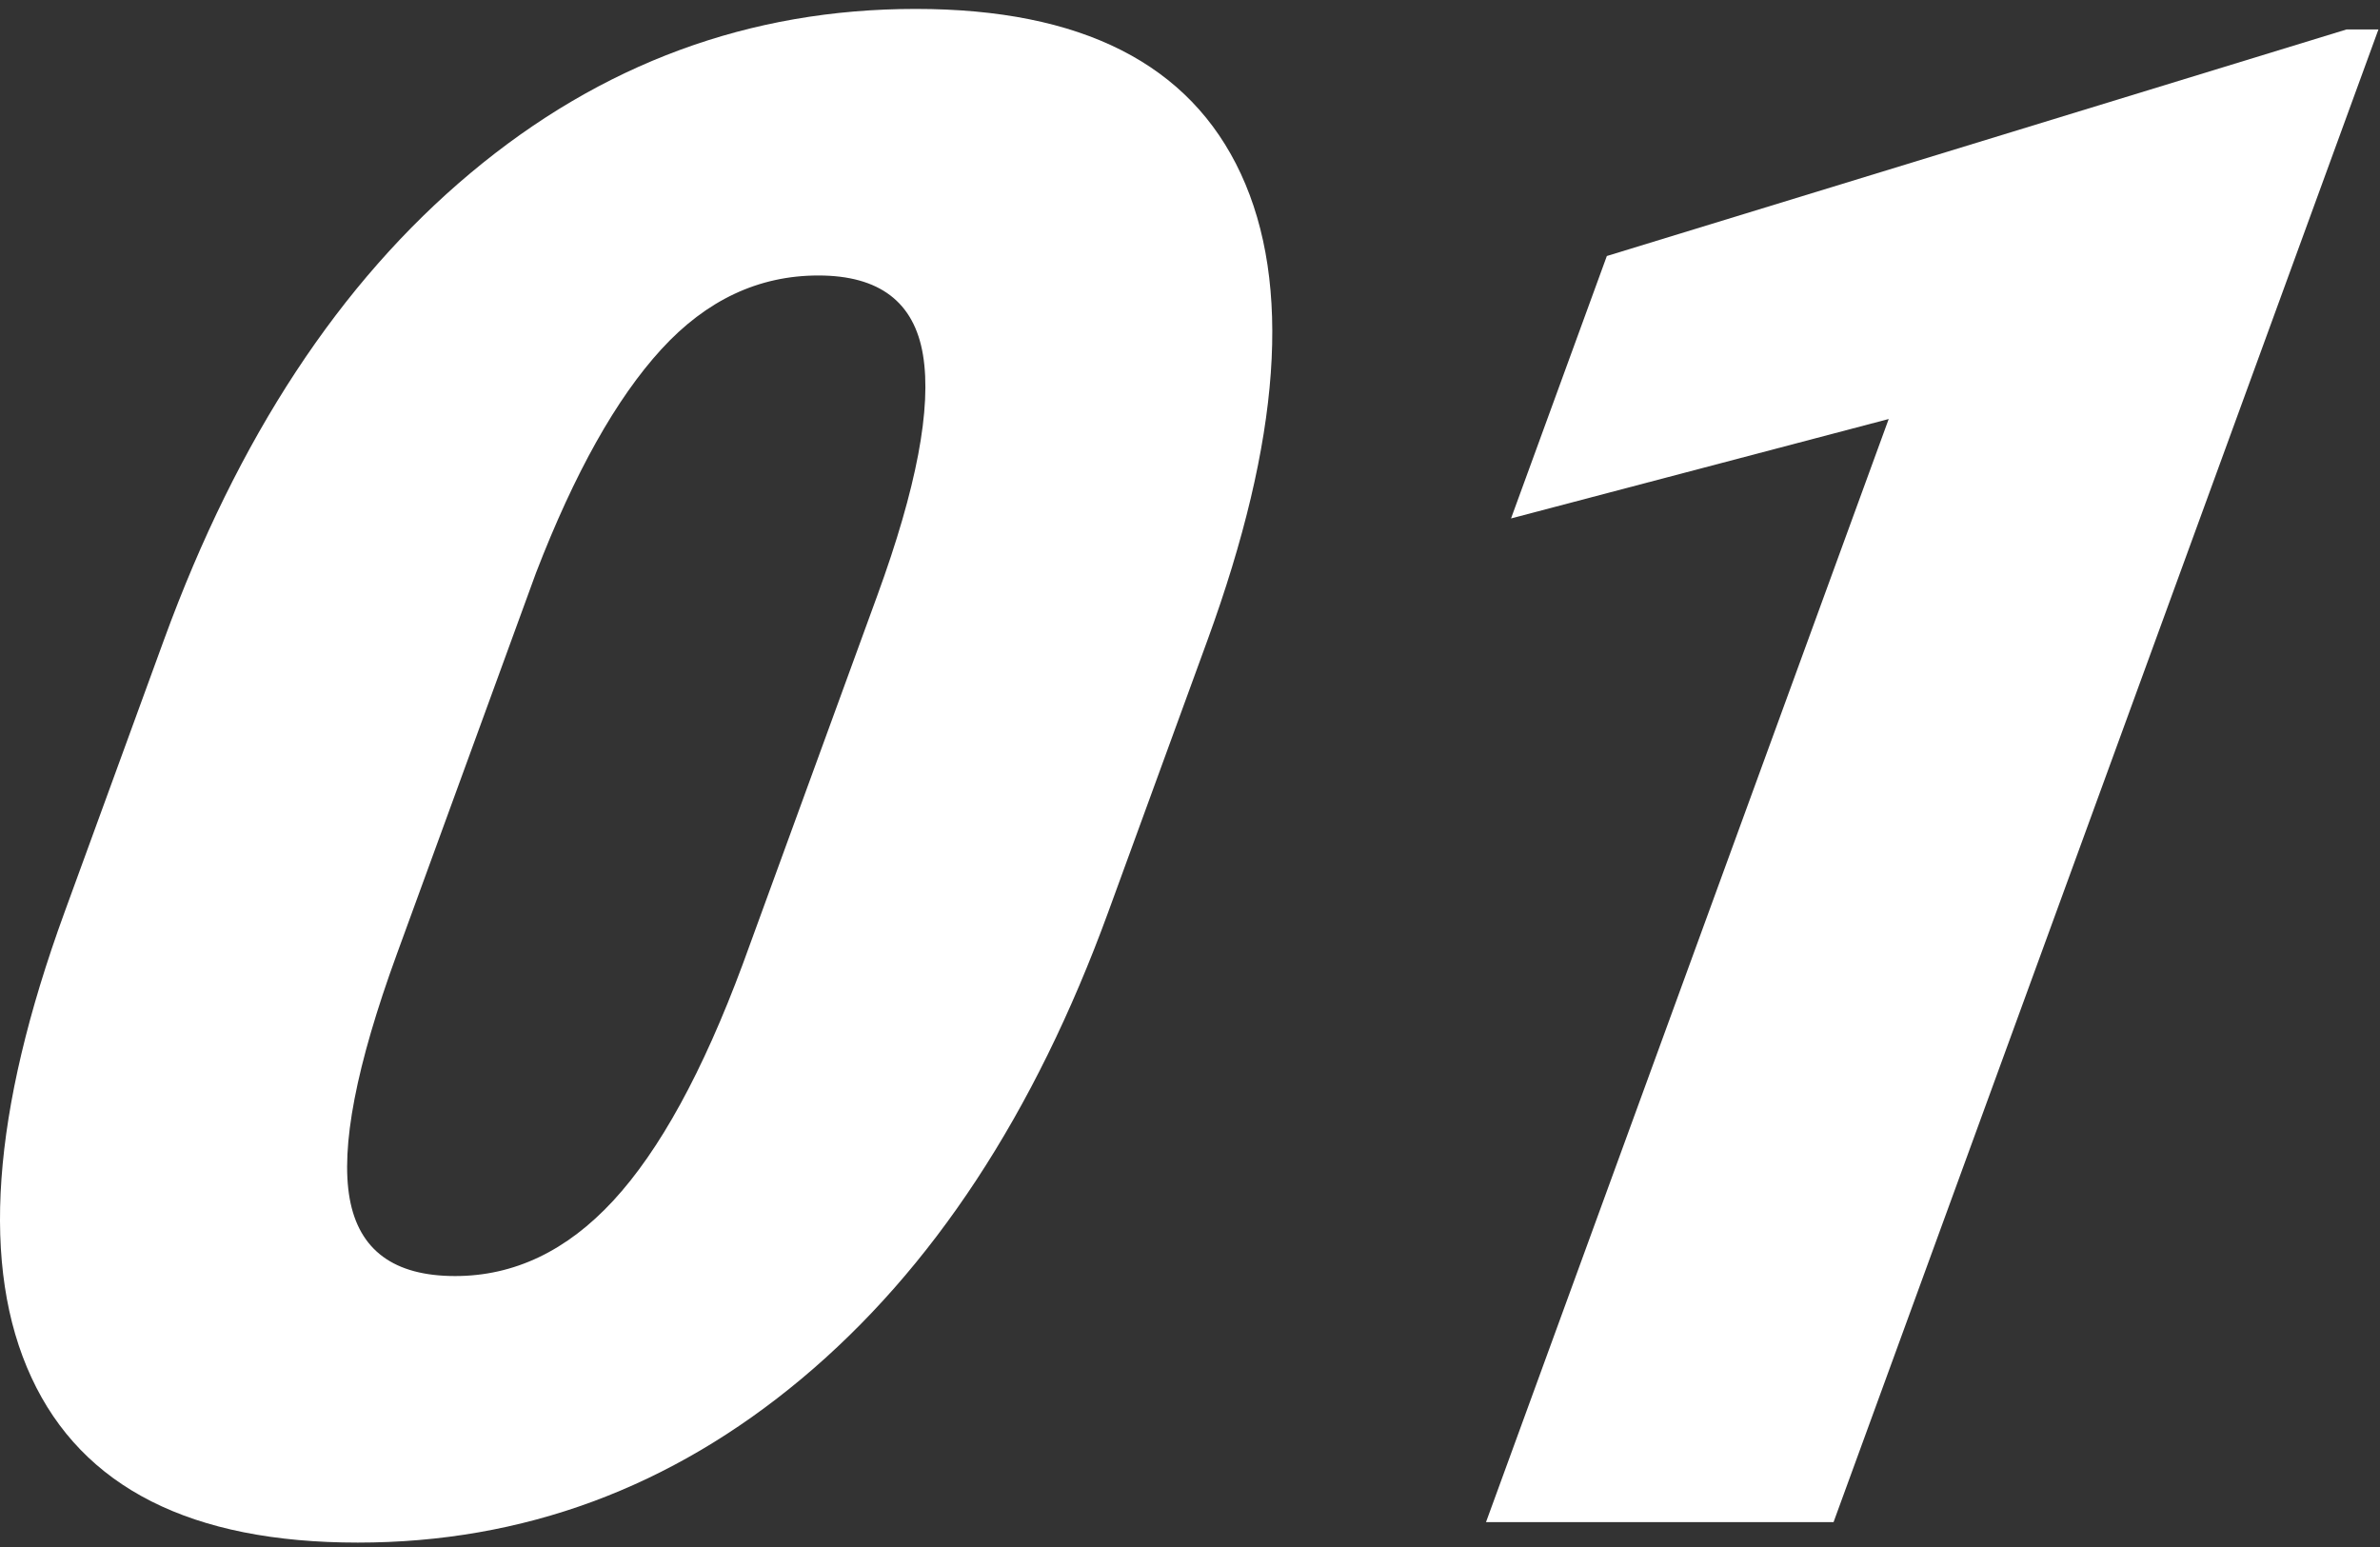 <svg width="160" height="104" viewBox="0 0 160 104" fill="none" xmlns="http://www.w3.org/2000/svg">
<rect x="0" y="0" width="160" height="104" fill="#333333" stroke="none"/>
<path d="M74.502 61.319C69.554 74.873 62.686 85.327 53.898 92.678C45.107 100.028 35.16 103.704 24.055 103.704C12.857 103.704 5.541 100.006 2.114 92.607C-1.316 85.212 -0.572 74.781 4.342 61.319L11.034 42.985C15.982 29.431 22.85 18.979 31.641 11.626C40.429 4.274 50.399 0.6 61.553 0.6C72.707 0.6 79.995 4.298 83.424 11.695C86.852 19.093 86.1 29.546 81.169 43.054L74.502 61.319ZM58.983 40.023C61.616 32.809 62.639 27.422 62.05 23.862C61.461 20.301 59.115 18.52 55.014 18.52C51.005 18.52 47.486 20.173 44.458 23.483C41.429 26.791 38.622 31.801 36.036 38.506L26.677 64.145C23.943 71.636 22.886 77.116 23.509 80.583C24.133 84.053 26.493 85.785 30.597 85.785C34.559 85.785 38.101 84.099 41.224 80.721C44.346 77.343 47.247 72.049 49.927 64.835L58.983 40.023Z" fill="white"/>
<path d="M123.264 102.327H99.9L126.972 28.169L101.582 34.853L108.023 17.211L157.753 1.979H159.895L123.264 102.328V102.327Z" fill="white"/>
</svg>
